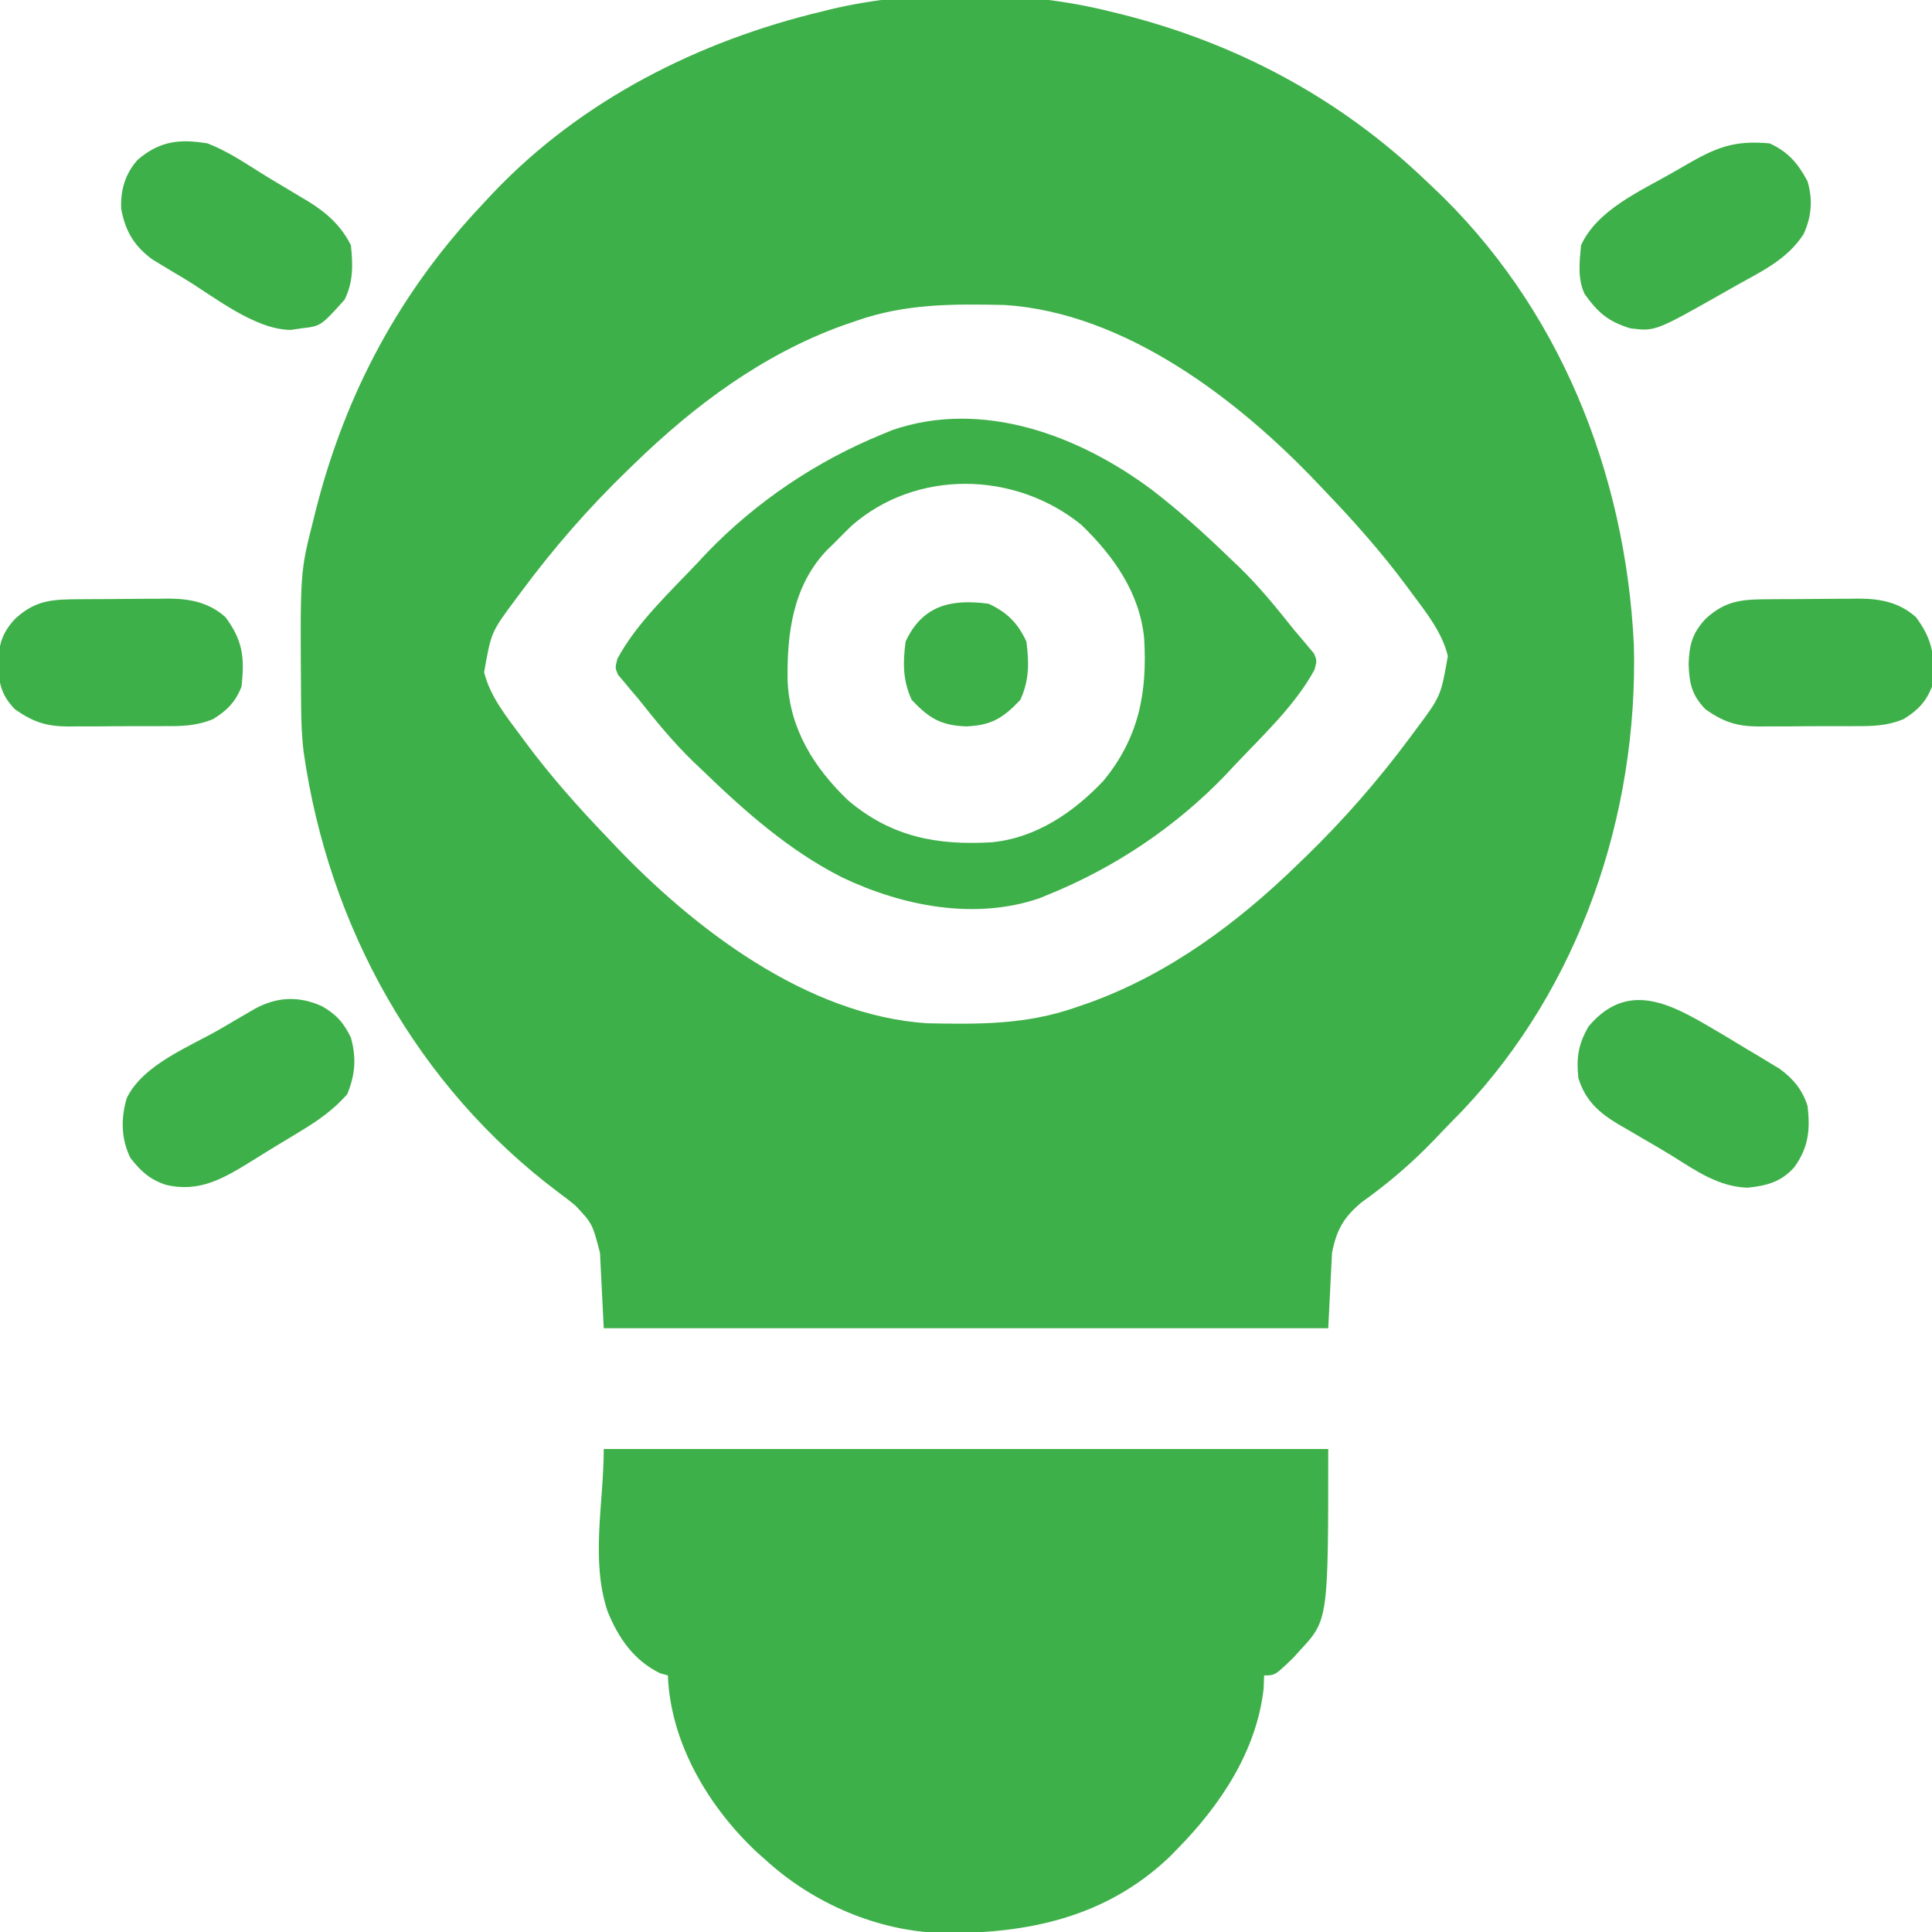 <svg width="100" height="100" viewBox="0 0 100 100" fill="none" xmlns="http://www.w3.org/2000/svg">
<g clip-path="url(#clip0_1807_32755)">
<path d="M57.422 0.586C57.582 0.625 57.742 0.663 57.908 0.703C63.937 2.196 69.341 5.065 73.828 9.375C73.924 9.465 74.019 9.554 74.118 9.647C80.7 15.826 84.142 24.464 84.57 33.398C84.791 42.17 81.772 51.087 75.683 57.499C75.488 57.7 75.293 57.9 75.097 58.1C74.803 58.4 74.514 58.703 74.225 59.007C73.058 60.221 71.842 61.258 70.471 62.236C69.541 63.014 69.183 63.656 68.945 64.844C68.881 66.133 68.816 67.422 68.75 68.75C56.375 68.75 44 68.75 31.25 68.75C31.185 67.461 31.121 66.172 31.055 64.844C30.658 63.325 30.658 63.325 29.773 62.39C29.564 62.223 29.564 62.223 29.35 62.052C29.204 61.942 29.057 61.832 28.906 61.719C21.575 56.214 17.003 47.947 15.716 38.919C15.615 38.091 15.59 37.273 15.585 36.44C15.584 36.288 15.582 36.135 15.581 35.978C15.536 29.601 15.536 29.601 16.211 26.953C16.255 26.775 16.299 26.596 16.344 26.413C17.879 20.357 20.704 15.082 25 10.547C25.169 10.364 25.339 10.182 25.514 9.994C30.094 5.175 36.159 2.118 42.578 0.586C42.717 0.551 42.856 0.516 42.999 0.481C47.401 -0.575 53.037 -0.515 57.422 0.586ZM44.336 16.601C44.095 16.684 43.854 16.767 43.606 16.852C39.472 18.354 35.941 20.978 32.812 24.023C32.695 24.137 32.577 24.251 32.456 24.368C30.442 26.32 28.661 28.362 26.99 30.615C26.9 30.735 26.811 30.855 26.719 30.979C25.422 32.715 25.422 32.715 25.059 34.794C25.364 36.043 26.197 37.069 26.953 38.086C27.038 38.201 27.122 38.316 27.209 38.434C28.507 40.182 29.939 41.791 31.445 43.359C31.556 43.476 31.667 43.593 31.781 43.714C35.891 48.047 41.758 52.556 47.988 52.964C50.664 53.02 53.119 53.039 55.664 52.148C55.905 52.066 56.146 51.983 56.394 51.897C60.527 50.396 64.059 47.772 67.187 44.726C67.305 44.613 67.423 44.499 67.544 44.382C69.558 42.429 71.338 40.388 73.01 38.135C73.099 38.015 73.189 37.895 73.28 37.771C74.577 36.034 74.577 36.034 74.94 33.956C74.636 32.706 73.803 31.681 73.047 30.664C72.962 30.549 72.877 30.434 72.79 30.316C71.492 28.568 70.061 26.959 68.555 25.39C68.444 25.273 68.333 25.156 68.219 25.036C64.092 20.684 58.251 16.195 52.011 15.786C49.336 15.729 46.881 15.71 44.336 16.601Z" fill="#3EB049"/>
<path d="M31.25 75C43.625 75 56 75 68.75 75C68.75 83.847 68.75 83.847 67.285 85.425C67.175 85.547 67.064 85.669 66.95 85.796C65.997 86.719 65.997 86.719 65.43 86.719C65.422 86.944 65.414 87.17 65.406 87.402C65.038 90.642 63.168 93.435 60.938 95.703C60.804 95.84 60.669 95.977 60.531 96.117C57.23 99.259 53.157 100.106 48.74 100.053C45.427 99.957 42.103 98.526 39.649 96.289C39.491 96.149 39.334 96.01 39.171 95.866C36.677 93.528 34.695 90.205 34.571 86.719C34.438 86.683 34.305 86.646 34.168 86.609C32.802 85.941 32.004 84.779 31.446 83.398C30.56 80.742 31.25 77.8 31.25 75Z" fill="#3EB049"/>
<path d="M59.607 25.342C61.044 26.443 62.373 27.648 63.672 28.906C63.818 29.044 63.964 29.183 64.115 29.325C65.17 30.345 66.081 31.469 66.992 32.617C67.183 32.84 67.183 32.84 67.378 33.067C67.488 33.201 67.599 33.334 67.713 33.472C67.859 33.643 67.859 33.643 68.008 33.818C68.164 34.18 68.164 34.18 68.045 34.65C67.044 36.515 65.314 38.113 63.867 39.648C63.725 39.801 63.583 39.954 63.436 40.111C60.867 42.785 57.728 44.893 54.297 46.289C54.137 46.356 53.976 46.422 53.811 46.491C50.444 47.646 46.688 46.894 43.579 45.41C40.83 44.017 38.528 41.973 36.328 39.844C36.182 39.706 36.036 39.567 35.886 39.425C34.831 38.405 33.92 37.281 33.008 36.133C32.817 35.91 32.817 35.91 32.623 35.683C32.512 35.549 32.402 35.416 32.288 35.278C32.19 35.164 32.093 35.05 31.993 34.932C31.836 34.57 31.836 34.57 31.955 34.1C32.956 32.235 34.686 30.637 36.133 29.102C36.275 28.949 36.417 28.796 36.564 28.638C39.133 25.965 42.272 23.857 45.703 22.461C45.864 22.394 46.024 22.328 46.189 22.259C50.861 20.657 55.85 22.541 59.607 25.342ZM44.068 27.222C43.763 27.519 43.461 27.82 43.164 28.125C42.992 28.291 42.992 28.291 42.817 28.46C41.039 30.31 40.727 32.786 40.766 35.229C40.869 37.728 42.136 39.744 43.907 41.435C46.143 43.321 48.496 43.765 51.342 43.595C53.626 43.373 55.564 42.052 57.111 40.417C58.951 38.18 59.39 35.856 59.221 33.034C58.987 30.671 57.633 28.771 55.969 27.164C52.537 24.38 47.423 24.273 44.068 27.222Z" fill="#3EB049"/>
<path d="M16.651 52.075C17.395 52.493 17.789 52.93 18.164 53.711C18.452 54.759 18.39 55.626 17.969 56.641C17.256 57.448 16.475 57.993 15.564 58.545C15.428 58.628 15.292 58.71 15.152 58.796C14.868 58.968 14.582 59.14 14.297 59.311C13.876 59.565 13.46 59.826 13.043 60.087C11.601 60.973 10.345 61.744 8.594 61.328C7.762 61.057 7.292 60.63 6.751 59.936C6.263 58.953 6.25 57.883 6.561 56.839C7.396 55.099 9.819 54.178 11.402 53.259C11.718 53.074 11.718 53.074 12.04 52.885C12.242 52.767 12.443 52.65 12.651 52.529C12.833 52.423 13.015 52.317 13.203 52.208C14.344 51.588 15.478 51.547 16.651 52.075Z" fill="#3EB049"/>
<path d="M89.27 53.608C89.657 53.841 90.044 54.074 90.43 54.309C90.627 54.426 90.824 54.543 91.027 54.663C91.311 54.836 91.311 54.836 91.601 55.012C91.771 55.114 91.94 55.216 92.114 55.321C92.826 55.847 93.274 56.385 93.555 57.227C93.709 58.468 93.61 59.399 92.865 60.424C92.181 61.182 91.439 61.374 90.454 61.475C88.961 61.428 87.796 60.609 86.568 59.839C86.109 59.556 85.645 59.285 85.178 59.016C84.862 58.831 84.545 58.645 84.228 58.459C84.079 58.374 83.93 58.288 83.777 58.2C82.76 57.588 82.061 56.977 81.696 55.799C81.587 54.75 81.684 54.065 82.226 53.125C84.43 50.515 86.869 52.208 89.27 53.608Z" fill="#3EB049"/>
<path d="M91.601 7.422C92.561 7.868 93.054 8.448 93.554 9.375C93.842 10.322 93.765 11.211 93.359 12.109C92.517 13.418 91.21 14.03 89.88 14.771C89.653 14.899 89.426 15.029 89.199 15.158C85.669 17.157 85.669 17.157 84.375 16.992C83.227 16.636 82.714 16.178 82.031 15.234C81.644 14.462 81.753 13.537 81.835 12.695C82.669 10.855 84.927 9.881 86.596 8.923C86.809 8.8 87.023 8.676 87.243 8.549C88.82 7.637 89.744 7.249 91.601 7.422Z" fill="#3EB049"/>
<path d="M10.742 7.422C11.709 7.797 12.582 8.366 13.454 8.92C13.874 9.184 14.299 9.438 14.727 9.69C15.006 9.857 15.285 10.025 15.564 10.193C15.757 10.307 15.757 10.307 15.954 10.424C16.905 11.013 17.653 11.674 18.164 12.695C18.266 13.722 18.294 14.579 17.834 15.515C16.605 16.877 16.605 16.877 15.625 16.992C15.431 17.02 15.238 17.049 15.039 17.078C13.168 17.047 11.119 15.383 9.57 14.441C9.373 14.324 9.176 14.207 8.973 14.086C8.783 13.972 8.594 13.857 8.398 13.738C8.229 13.636 8.06 13.534 7.886 13.429C6.935 12.726 6.486 11.961 6.275 10.821C6.224 9.865 6.478 8.992 7.123 8.273C8.264 7.298 9.279 7.181 10.742 7.422Z" fill="#3EB049"/>
<path d="M91.691 31.015C91.851 31.014 92.012 31.013 92.177 31.012C92.516 31.01 92.855 31.009 93.194 31.008C93.71 31.006 94.225 31 94.741 30.994C95.071 30.992 95.401 30.991 95.731 30.991C95.884 30.988 96.037 30.986 96.195 30.983C97.323 30.988 98.291 31.168 99.168 31.941C100.07 33.156 100.17 34.037 100 35.547C99.679 36.342 99.256 36.77 98.533 37.219C97.659 37.579 96.926 37.588 95.991 37.585C95.814 37.586 95.636 37.587 95.454 37.588C95.08 37.589 94.707 37.589 94.334 37.587C93.765 37.586 93.196 37.591 92.627 37.597C92.263 37.598 91.899 37.598 91.535 37.597C91.367 37.599 91.198 37.601 91.024 37.604C89.882 37.591 89.222 37.374 88.281 36.719C87.561 35.98 87.441 35.375 87.402 34.375C87.438 33.376 87.584 32.785 88.281 32.031C89.364 31.03 90.261 31.023 91.691 31.015Z" fill="#3EB049"/>
<path d="M4.191 31.015C4.351 31.014 4.512 31.013 4.677 31.012C5.016 31.01 5.355 31.009 5.694 31.008C6.21 31.006 6.725 31 7.241 30.994C7.571 30.992 7.901 30.991 8.231 30.991C8.384 30.988 8.537 30.986 8.694 30.983C9.823 30.988 10.791 31.168 11.668 31.941C12.57 33.156 12.67 34.037 12.5 35.547C12.179 36.342 11.756 36.77 11.033 37.219C10.159 37.579 9.426 37.588 8.491 37.585C8.314 37.586 8.136 37.587 7.954 37.588C7.58 37.589 7.207 37.589 6.834 37.587C6.265 37.586 5.696 37.591 5.127 37.597C4.763 37.598 4.399 37.598 4.035 37.597C3.866 37.599 3.698 37.601 3.524 37.604C2.382 37.591 1.722 37.374 0.781 36.719C0.061 35.98 -0.059 35.375 -0.098 34.375C-0.062 33.376 0.084 32.785 0.781 32.031C1.864 31.03 2.761 31.023 4.191 31.015Z" fill="#3EB049"/>
<path d="M51.172 31.25C52.126 31.693 52.682 32.249 53.125 33.203C53.272 34.297 53.276 35.222 52.808 36.23C51.914 37.171 51.307 37.549 50 37.598C48.693 37.549 48.086 37.171 47.192 36.23C46.724 35.222 46.728 34.297 46.875 33.203C47.75 31.319 49.248 30.991 51.172 31.25Z" fill="#3EB049"/>
</g>
<defs>
<clipPath id="clip0_1807_32755">
<rect width="100" height="100" fill="white"/>
</clipPath>
</defs>
</svg>
